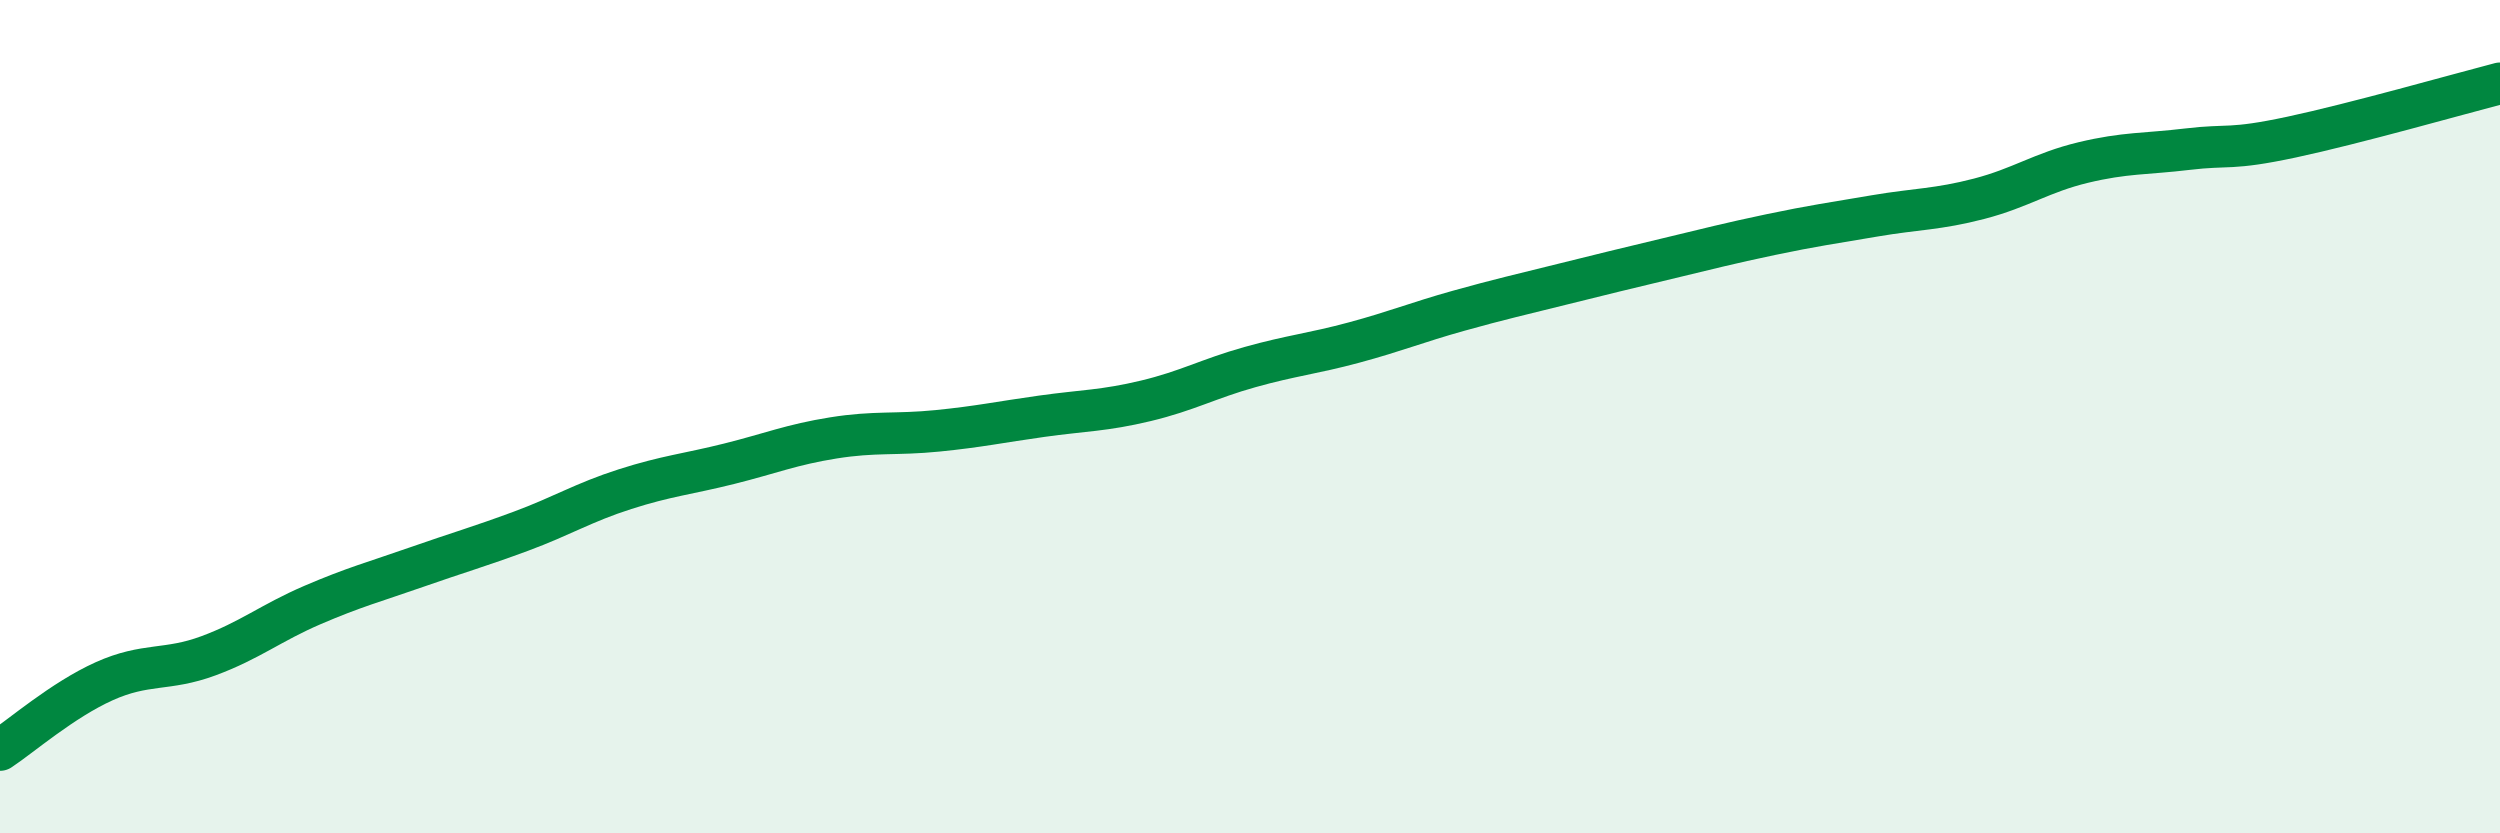 
    <svg width="60" height="20" viewBox="0 0 60 20" xmlns="http://www.w3.org/2000/svg">
      <path
        d="M 0,18 C 0.5,17.67 1.5,16.8 2.5,16.35 C 3.5,15.9 4,16.11 5,15.74 C 6,15.37 6.5,14.95 7.5,14.52 C 8.5,14.09 9,13.96 10,13.61 C 11,13.26 11.5,13.12 12.5,12.75 C 13.5,12.38 14,12.06 15,11.74 C 16,11.42 16.5,11.38 17.5,11.13 C 18.5,10.88 19,10.67 20,10.51 C 21,10.35 21.5,10.44 22.5,10.34 C 23.5,10.24 24,10.13 25,9.99 C 26,9.85 26.5,9.86 27.5,9.62 C 28.5,9.38 29,9.09 30,8.81 C 31,8.53 31.5,8.49 32.5,8.22 C 33.5,7.95 34,7.74 35,7.46 C 36,7.18 36.5,7.07 37.5,6.82 C 38.5,6.57 39,6.45 40,6.21 C 41,5.97 41.5,5.84 42.5,5.63 C 43.5,5.42 44,5.35 45,5.18 C 46,5.01 46.5,5.03 47.5,4.77 C 48.5,4.51 49,4.14 50,3.9 C 51,3.66 51.5,3.7 52.5,3.58 C 53.5,3.46 53.5,3.61 55,3.29 C 56.5,2.97 59,2.26 60,2L60 20L0 20Z"
        fill="#008740"
        opacity="0.1"
        stroke-linecap="round"
        stroke-linejoin="round"
      />
      <path
        d="M 0,18 C 0.5,17.67 1.5,16.8 2.5,16.35 C 3.5,15.9 4,16.11 5,15.74 C 6,15.37 6.5,14.95 7.5,14.52 C 8.5,14.09 9,13.96 10,13.61 C 11,13.26 11.5,13.12 12.5,12.75 C 13.5,12.38 14,12.06 15,11.74 C 16,11.42 16.5,11.38 17.5,11.13 C 18.5,10.88 19,10.67 20,10.51 C 21,10.35 21.5,10.44 22.5,10.34 C 23.5,10.24 24,10.13 25,9.99 C 26,9.85 26.5,9.86 27.5,9.62 C 28.5,9.38 29,9.09 30,8.81 C 31,8.53 31.5,8.49 32.5,8.22 C 33.5,7.95 34,7.74 35,7.46 C 36,7.18 36.5,7.07 37.5,6.82 C 38.5,6.57 39,6.45 40,6.21 C 41,5.97 41.5,5.84 42.5,5.63 C 43.5,5.42 44,5.35 45,5.18 C 46,5.01 46.5,5.03 47.5,4.77 C 48.5,4.51 49,4.14 50,3.9 C 51,3.66 51.5,3.7 52.5,3.58 C 53.5,3.46 53.5,3.61 55,3.29 C 56.5,2.97 59,2.26 60,2"
        stroke="#008740"
        stroke-width="1"
        fill="none"
        stroke-linecap="round"
        stroke-linejoin="round"
      />
    </svg>
  